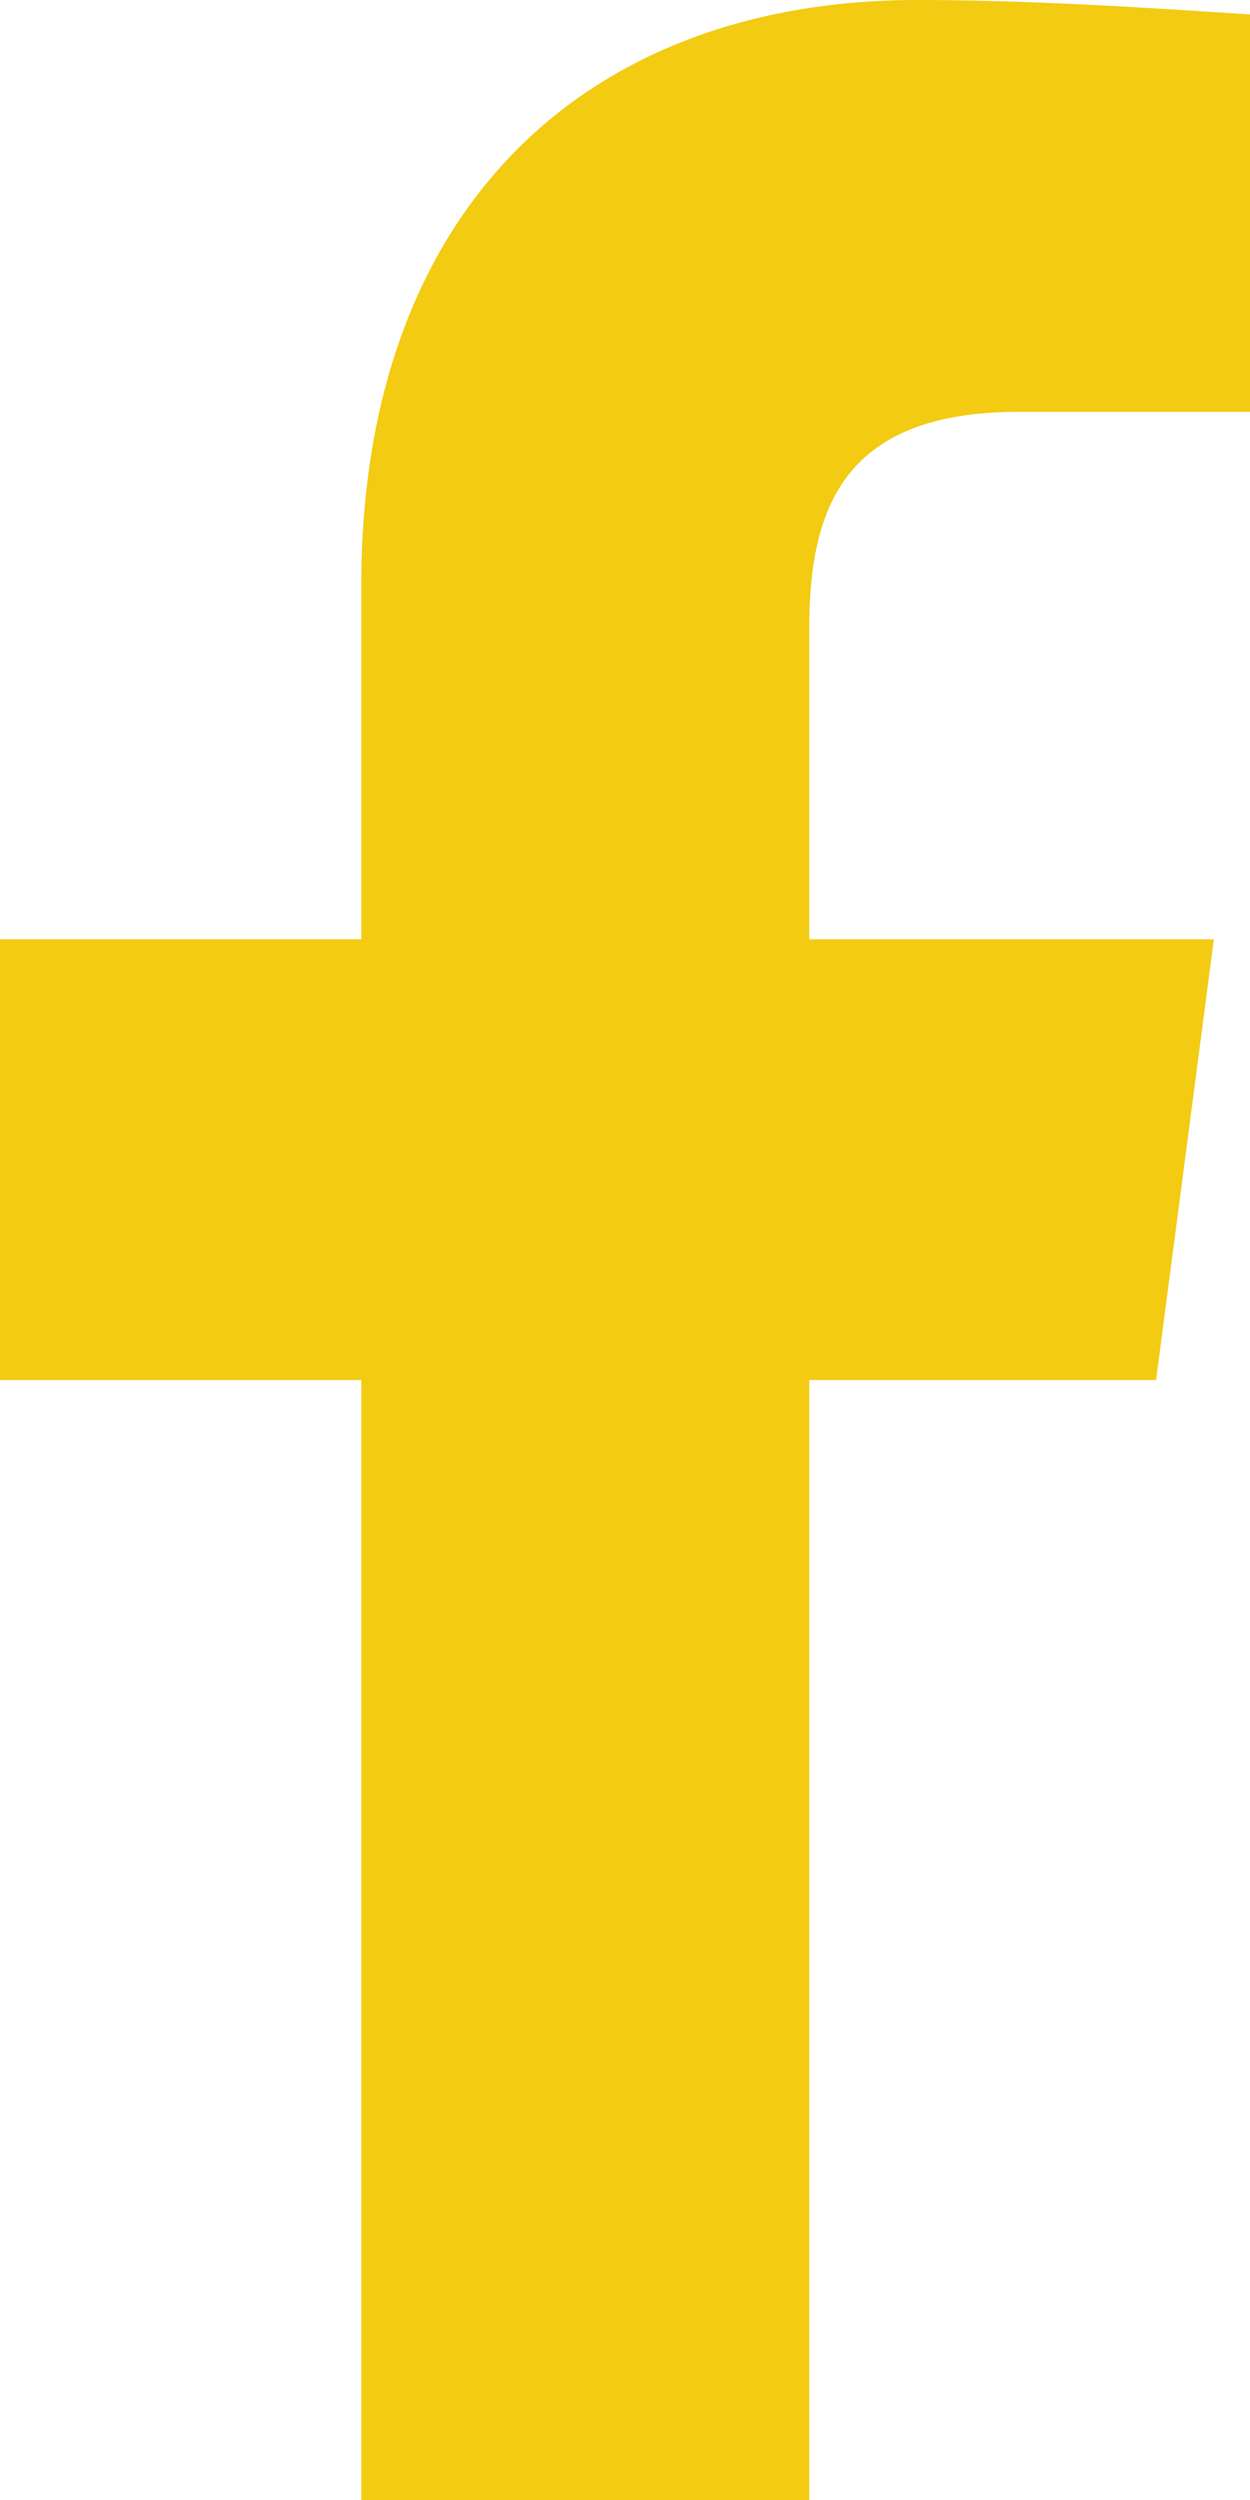 <?xml version="1.0" encoding="utf-8"?>
<!-- Generator: Adobe Illustrator 25.4.1, SVG Export Plug-In . SVG Version: 6.00 Build 0)  -->
<svg version="1.1" id="Calque_1" xmlns="http://www.w3.org/2000/svg" xmlns:xlink="http://www.w3.org/1999/xlink" x="0px" y="0px"
	 viewBox="0 0 17.3 34.6" style="enable-background:new 0 0 17.3 34.6;" xml:space="preserve">
<style type="text/css">
	.st0{fill:#F2CB12;}
</style>
<path class="st0" d="M14.1,5.7h3.2V0.2C15.8,0.1,14.2,0,12.7,0C8.1,0,5,2.9,5,8.1V13H0v6.1h5v15.5h6.2V19.1H16l0.8-6.1h-5.6V8.7
	C11.2,7,11.7,5.7,14.1,5.7L14.1,5.7z"/>
</svg>
